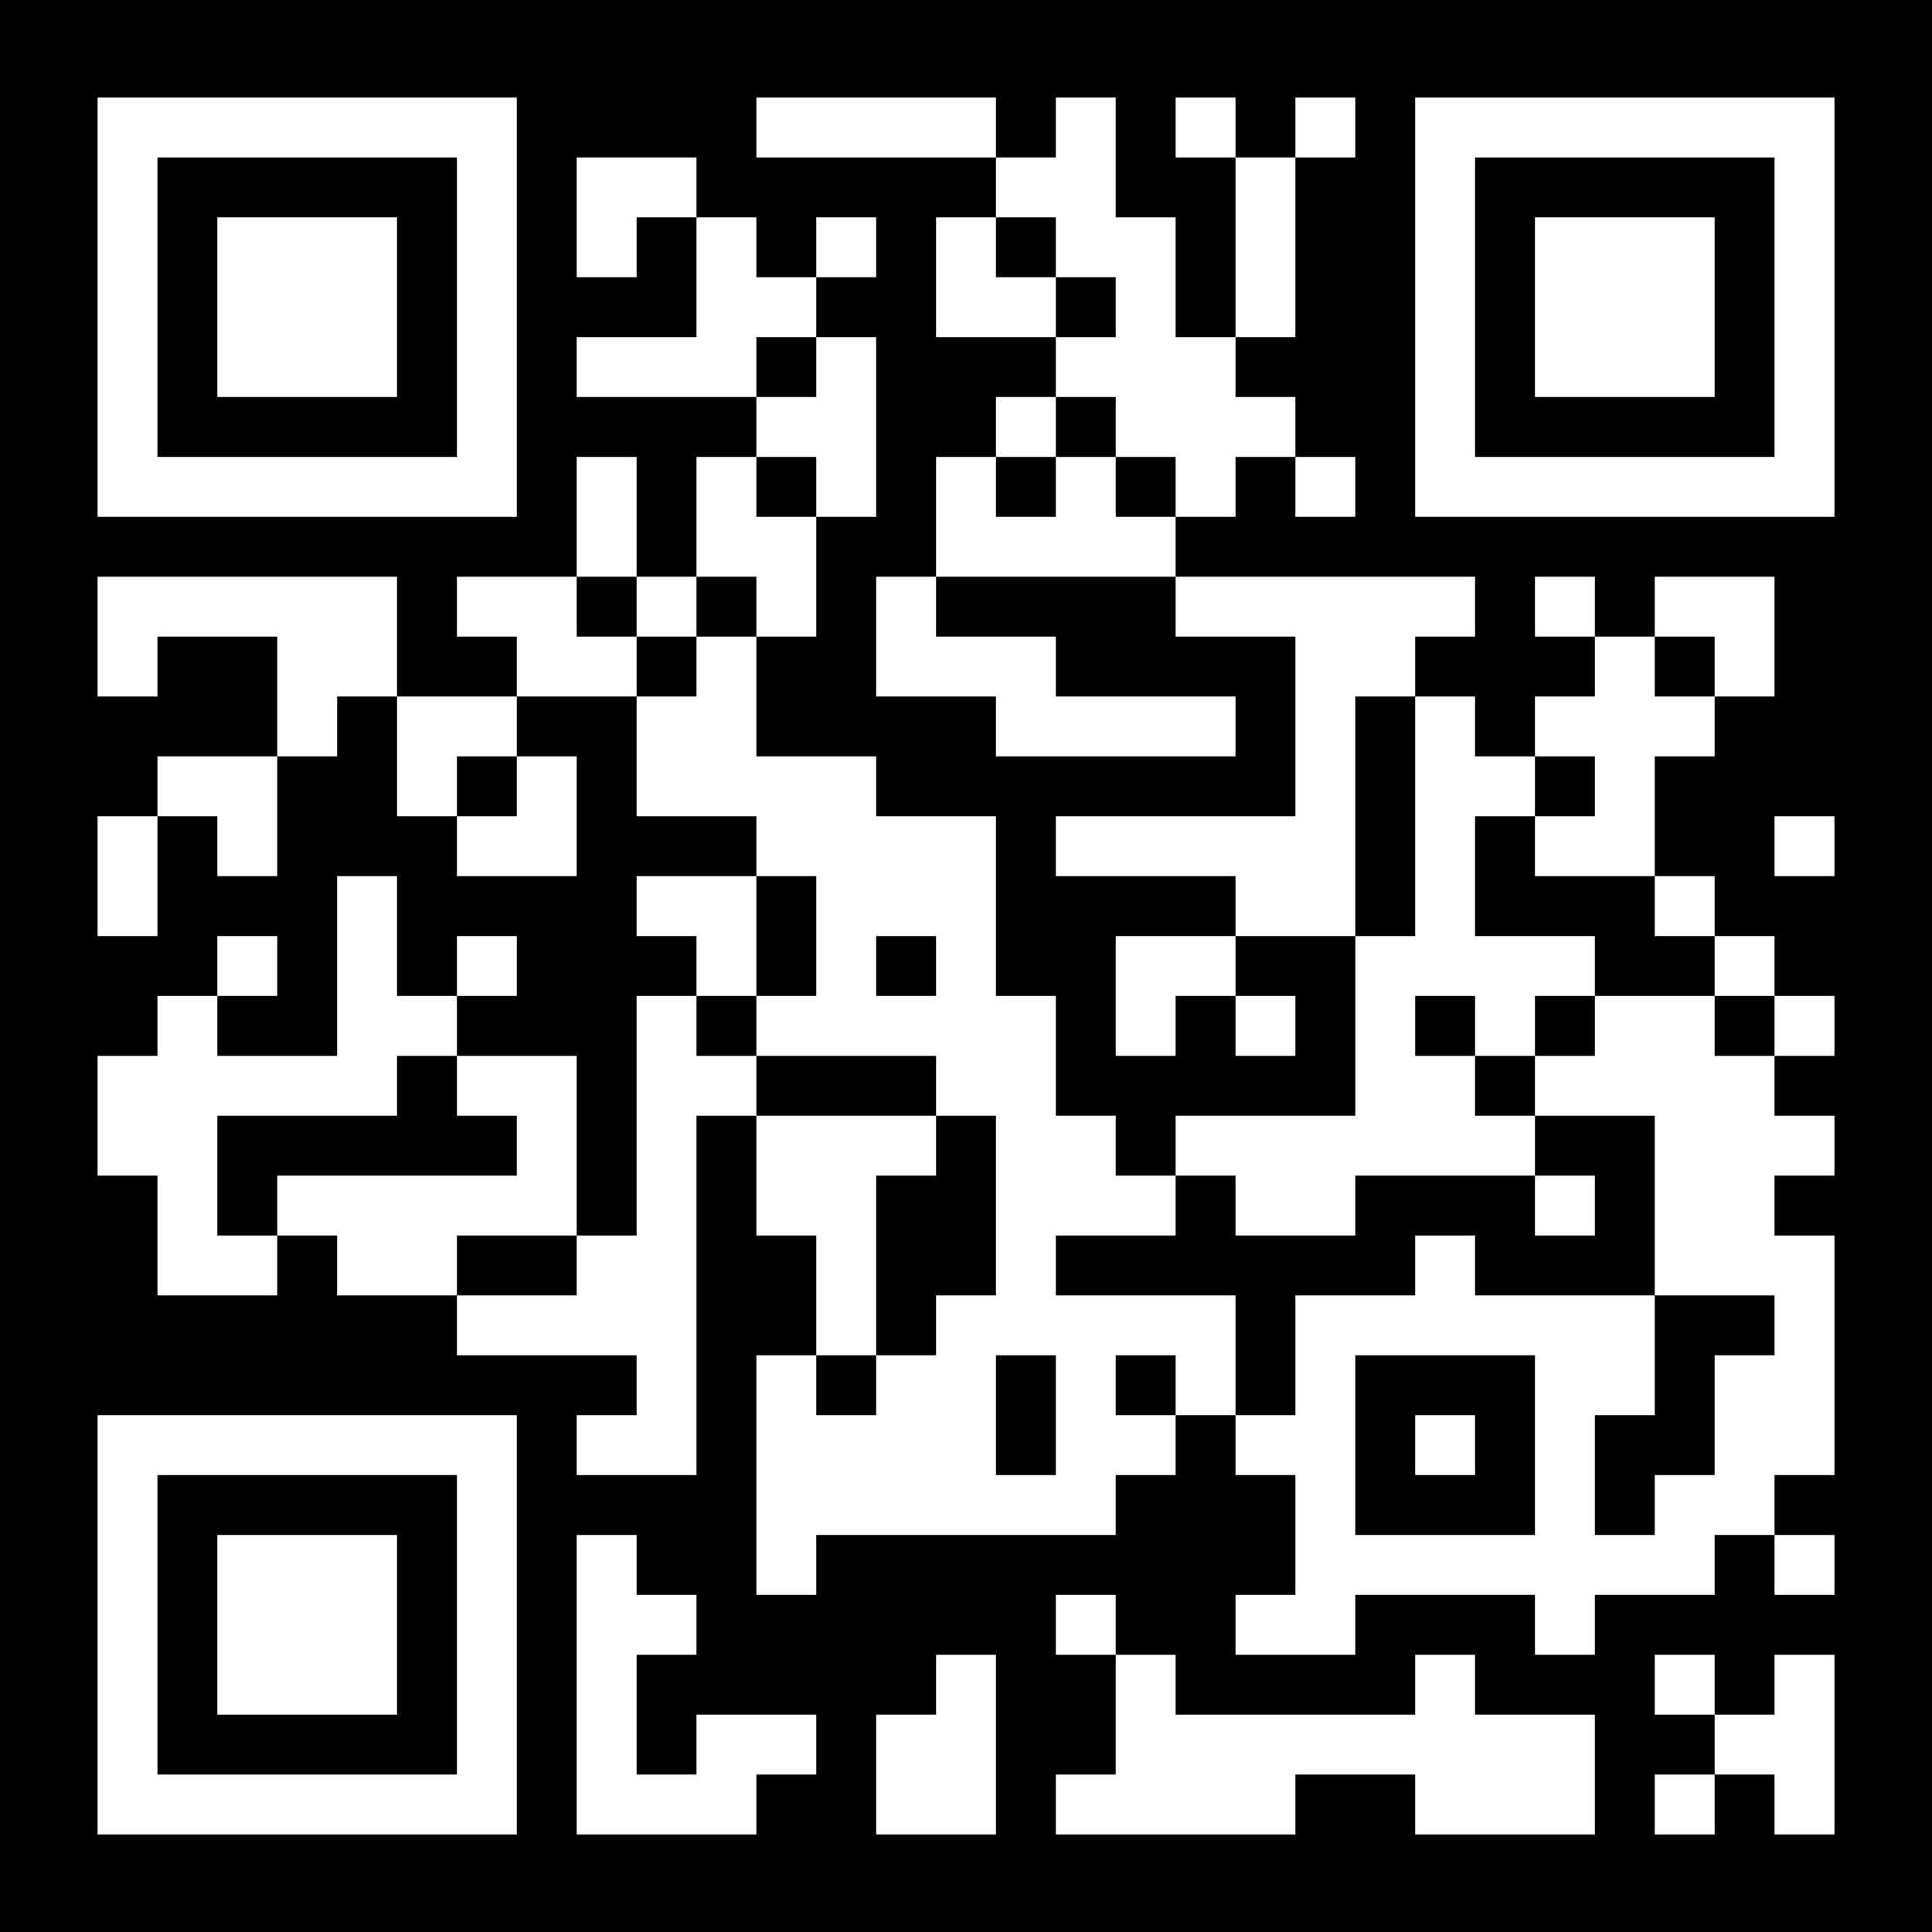 <?xml version="1.0" encoding="UTF-8" standalone="no"?> <svg xmlns="http://www.w3.org/2000/svg" width="2000" height="2000"><rect width="100%" height="100%" fill="#808080" stroke="none"/><defs><clipPath id="clip-path-dot-color"><rect x="101" y="597" width="62" height="62" transform="rotate(0,132,628)"></rect><rect x="101" y="659" width="62" height="62" transform="rotate(0,132,690)"></rect><rect x="101" y="845" width="62" height="62" transform="rotate(0,132,876)"></rect><rect x="101" y="907" width="62" height="62" transform="rotate(0,132,938)"></rect><rect x="101" y="1093" width="62" height="62" transform="rotate(0,132,1124)"></rect><rect x="101" y="1155" width="62" height="62" transform="rotate(0,132,1186)"></rect><rect x="163" y="597" width="62" height="62" transform="rotate(0,194,628)"></rect><rect x="163" y="783" width="62" height="62" transform="rotate(0,194,814)"></rect><rect x="163" y="1031" width="62" height="62" transform="rotate(0,194,1062)"></rect><rect x="163" y="1093" width="62" height="62" transform="rotate(0,194,1124)"></rect><rect x="163" y="1155" width="62" height="62" transform="rotate(0,194,1186)"></rect><rect x="163" y="1217" width="62" height="62" transform="rotate(0,194,1248)"></rect><rect x="163" y="1279" width="62" height="62" transform="rotate(0,194,1310)"></rect><rect x="225" y="597" width="62" height="62" transform="rotate(0,256,628)"></rect><rect x="225" y="783" width="62" height="62" transform="rotate(0,256,814)"></rect><rect x="225" y="845" width="62" height="62" transform="rotate(0,256,876)"></rect><rect x="225" y="969" width="62" height="62" transform="rotate(0,256,1000)"></rect><rect x="225" y="1093" width="62" height="62" transform="rotate(0,256,1124)"></rect><rect x="225" y="1279" width="62" height="62" transform="rotate(0,256,1310)"></rect><rect x="287" y="597" width="62" height="62" transform="rotate(0,318,628)"></rect><rect x="287" y="659" width="62" height="62" transform="rotate(0,318,690)"></rect><rect x="287" y="721" width="62" height="62" transform="rotate(0,318,752)"></rect><rect x="287" y="1093" width="62" height="62" transform="rotate(0,318,1124)"></rect><rect x="287" y="1217" width="62" height="62" transform="rotate(0,318,1248)"></rect><rect x="349" y="597" width="62" height="62" transform="rotate(0,380,628)"></rect><rect x="349" y="659" width="62" height="62" transform="rotate(0,380,690)"></rect><rect x="349" y="907" width="62" height="62" transform="rotate(0,380,938)"></rect><rect x="349" y="969" width="62" height="62" transform="rotate(0,380,1000)"></rect><rect x="349" y="1031" width="62" height="62" transform="rotate(0,380,1062)"></rect><rect x="349" y="1093" width="62" height="62" transform="rotate(0,380,1124)"></rect><rect x="349" y="1217" width="62" height="62" transform="rotate(0,380,1248)"></rect><rect x="349" y="1279" width="62" height="62" transform="rotate(0,380,1310)"></rect><rect x="411" y="721" width="62" height="62" transform="rotate(0,442,752)"></rect><rect x="411" y="783" width="62" height="62" transform="rotate(0,442,814)"></rect><rect x="411" y="1031" width="62" height="62" transform="rotate(0,442,1062)"></rect><rect x="411" y="1217" width="62" height="62" transform="rotate(0,442,1248)"></rect><rect x="411" y="1279" width="62" height="62" transform="rotate(0,442,1310)"></rect><rect x="473" y="597" width="62" height="62" transform="rotate(0,504,628)"></rect><rect x="473" y="721" width="62" height="62" transform="rotate(0,504,752)"></rect><rect x="473" y="845" width="62" height="62" transform="rotate(0,504,876)"></rect><rect x="473" y="969" width="62" height="62" transform="rotate(0,504,1000)"></rect><rect x="473" y="1093" width="62" height="62" transform="rotate(0,504,1124)"></rect><rect x="473" y="1217" width="62" height="62" transform="rotate(0,504,1248)"></rect><rect x="473" y="1341" width="62" height="62" transform="rotate(0,504,1372)"></rect><rect x="535" y="597" width="62" height="62" transform="rotate(0,566,628)"></rect><rect x="535" y="659" width="62" height="62" transform="rotate(0,566,690)"></rect><rect x="535" y="783" width="62" height="62" transform="rotate(0,566,814)"></rect><rect x="535" y="845" width="62" height="62" transform="rotate(0,566,876)"></rect><rect x="535" y="1093" width="62" height="62" transform="rotate(0,566,1124)"></rect><rect x="535" y="1155" width="62" height="62" transform="rotate(0,566,1186)"></rect><rect x="535" y="1217" width="62" height="62" transform="rotate(0,566,1248)"></rect><rect x="535" y="1341" width="62" height="62" transform="rotate(0,566,1372)"></rect><rect x="597" y="163" width="62" height="62" transform="rotate(0,628,194)"></rect><rect x="597" y="225" width="62" height="62" transform="rotate(0,628,256)"></rect><rect x="597" y="349" width="62" height="62" transform="rotate(0,628,380)"></rect><rect x="597" y="473" width="62" height="62" transform="rotate(0,628,504)"></rect><rect x="597" y="535" width="62" height="62" transform="rotate(0,628,566)"></rect><rect x="597" y="659" width="62" height="62" transform="rotate(0,628,690)"></rect><rect x="597" y="1279" width="62" height="62" transform="rotate(0,628,1310)"></rect><rect x="597" y="1341" width="62" height="62" transform="rotate(0,628,1372)"></rect><rect x="597" y="1465" width="62" height="62" transform="rotate(0,628,1496)"></rect><rect x="597" y="1589" width="62" height="62" transform="rotate(0,628,1620)"></rect><rect x="597" y="1651" width="62" height="62" transform="rotate(0,628,1682)"></rect><rect x="597" y="1713" width="62" height="62" transform="rotate(0,628,1744)"></rect><rect x="597" y="1775" width="62" height="62" transform="rotate(0,628,1806)"></rect><rect x="597" y="1837" width="62" height="62" transform="rotate(0,628,1868)"></rect><rect x="659" y="163" width="62" height="62" transform="rotate(0,690,194)"></rect><rect x="659" y="349" width="62" height="62" transform="rotate(0,690,380)"></rect><rect x="659" y="597" width="62" height="62" transform="rotate(0,690,628)"></rect><rect x="659" y="721" width="62" height="62" transform="rotate(0,690,752)"></rect><rect x="659" y="783" width="62" height="62" transform="rotate(0,690,814)"></rect><rect x="659" y="907" width="62" height="62" transform="rotate(0,690,938)"></rect><rect x="659" y="1031" width="62" height="62" transform="rotate(0,690,1062)"></rect><rect x="659" y="1093" width="62" height="62" transform="rotate(0,690,1124)"></rect><rect x="659" y="1155" width="62" height="62" transform="rotate(0,690,1186)"></rect><rect x="659" y="1217" width="62" height="62" transform="rotate(0,690,1248)"></rect><rect x="659" y="1279" width="62" height="62" transform="rotate(0,690,1310)"></rect><rect x="659" y="1341" width="62" height="62" transform="rotate(0,690,1372)"></rect><rect x="659" y="1403" width="62" height="62" transform="rotate(0,690,1434)"></rect><rect x="659" y="1465" width="62" height="62" transform="rotate(0,690,1496)"></rect><rect x="659" y="1651" width="62" height="62" transform="rotate(0,690,1682)"></rect><rect x="659" y="1837" width="62" height="62" transform="rotate(0,690,1868)"></rect><rect x="721" y="225" width="62" height="62" transform="rotate(0,752,256)"></rect><rect x="721" y="287" width="62" height="62" transform="rotate(0,752,318)"></rect><rect x="721" y="349" width="62" height="62" transform="rotate(0,752,380)"></rect><rect x="721" y="473" width="62" height="62" transform="rotate(0,752,504)"></rect><rect x="721" y="535" width="62" height="62" transform="rotate(0,752,566)"></rect><rect x="721" y="659" width="62" height="62" transform="rotate(0,752,690)"></rect><rect x="721" y="721" width="62" height="62" transform="rotate(0,752,752)"></rect><rect x="721" y="783" width="62" height="62" transform="rotate(0,752,814)"></rect><rect x="721" y="907" width="62" height="62" transform="rotate(0,752,938)"></rect><rect x="721" y="969" width="62" height="62" transform="rotate(0,752,1000)"></rect><rect x="721" y="1093" width="62" height="62" transform="rotate(0,752,1124)"></rect><rect x="721" y="1775" width="62" height="62" transform="rotate(0,752,1806)"></rect><rect x="721" y="1837" width="62" height="62" transform="rotate(0,752,1868)"></rect><rect x="783" y="101" width="62" height="62" transform="rotate(0,814,132)"></rect><rect x="783" y="287" width="62" height="62" transform="rotate(0,814,318)"></rect><rect x="783" y="411" width="62" height="62" transform="rotate(0,814,442)"></rect><rect x="783" y="535" width="62" height="62" transform="rotate(0,814,566)"></rect><rect x="783" y="597" width="62" height="62" transform="rotate(0,814,628)"></rect><rect x="783" y="783" width="62" height="62" transform="rotate(0,814,814)"></rect><rect x="783" y="845" width="62" height="62" transform="rotate(0,814,876)"></rect><rect x="783" y="1031" width="62" height="62" transform="rotate(0,814,1062)"></rect><rect x="783" y="1155" width="62" height="62" transform="rotate(0,814,1186)"></rect><rect x="783" y="1217" width="62" height="62" transform="rotate(0,814,1248)"></rect><rect x="783" y="1403" width="62" height="62" transform="rotate(0,814,1434)"></rect><rect x="783" y="1465" width="62" height="62" transform="rotate(0,814,1496)"></rect><rect x="783" y="1527" width="62" height="62" transform="rotate(0,814,1558)"></rect><rect x="783" y="1589" width="62" height="62" transform="rotate(0,814,1620)"></rect><rect x="783" y="1775" width="62" height="62" transform="rotate(0,814,1806)"></rect><rect x="845" y="101" width="62" height="62" transform="rotate(0,876,132)"></rect><rect x="845" y="225" width="62" height="62" transform="rotate(0,876,256)"></rect><rect x="845" y="349" width="62" height="62" transform="rotate(0,876,380)"></rect><rect x="845" y="411" width="62" height="62" transform="rotate(0,876,442)"></rect><rect x="845" y="473" width="62" height="62" transform="rotate(0,876,504)"></rect><rect x="845" y="783" width="62" height="62" transform="rotate(0,876,814)"></rect><rect x="845" y="845" width="62" height="62" transform="rotate(0,876,876)"></rect><rect x="845" y="907" width="62" height="62" transform="rotate(0,876,938)"></rect><rect x="845" y="969" width="62" height="62" transform="rotate(0,876,1000)"></rect><rect x="845" y="1031" width="62" height="62" transform="rotate(0,876,1062)"></rect><rect x="845" y="1155" width="62" height="62" transform="rotate(0,876,1186)"></rect><rect x="845" y="1217" width="62" height="62" transform="rotate(0,876,1248)"></rect><rect x="845" y="1279" width="62" height="62" transform="rotate(0,876,1310)"></rect><rect x="845" y="1341" width="62" height="62" transform="rotate(0,876,1372)"></rect><rect x="845" y="1465" width="62" height="62" transform="rotate(0,876,1496)"></rect><rect x="845" y="1527" width="62" height="62" transform="rotate(0,876,1558)"></rect><rect x="907" y="101" width="62" height="62" transform="rotate(0,938,132)"></rect><rect x="907" y="597" width="62" height="62" transform="rotate(0,938,628)"></rect><rect x="907" y="659" width="62" height="62" transform="rotate(0,938,690)"></rect><rect x="907" y="845" width="62" height="62" transform="rotate(0,938,876)"></rect><rect x="907" y="907" width="62" height="62" transform="rotate(0,938,938)"></rect><rect x="907" y="1031" width="62" height="62" transform="rotate(0,938,1062)"></rect><rect x="907" y="1155" width="62" height="62" transform="rotate(0,938,1186)"></rect><rect x="907" y="1403" width="62" height="62" transform="rotate(0,938,1434)"></rect><rect x="907" y="1465" width="62" height="62" transform="rotate(0,938,1496)"></rect><rect x="907" y="1527" width="62" height="62" transform="rotate(0,938,1558)"></rect><rect x="907" y="1775" width="62" height="62" transform="rotate(0,938,1806)"></rect><rect x="907" y="1837" width="62" height="62" transform="rotate(0,938,1868)"></rect><rect x="969" y="101" width="62" height="62" transform="rotate(0,1000,132)"></rect><rect x="969" y="225" width="62" height="62" transform="rotate(0,1000,256)"></rect><rect x="969" y="287" width="62" height="62" transform="rotate(0,1000,318)"></rect><rect x="969" y="473" width="62" height="62" transform="rotate(0,1000,504)"></rect><rect x="969" y="535" width="62" height="62" transform="rotate(0,1000,566)"></rect><rect x="969" y="659" width="62" height="62" transform="rotate(0,1000,690)"></rect><rect x="969" y="845" width="62" height="62" transform="rotate(0,1000,876)"></rect><rect x="969" y="907" width="62" height="62" transform="rotate(0,1000,938)"></rect><rect x="969" y="969" width="62" height="62" transform="rotate(0,1000,1000)"></rect><rect x="969" y="1031" width="62" height="62" transform="rotate(0,1000,1062)"></rect><rect x="969" y="1093" width="62" height="62" transform="rotate(0,1000,1124)"></rect><rect x="969" y="1341" width="62" height="62" transform="rotate(0,1000,1372)"></rect><rect x="969" y="1403" width="62" height="62" transform="rotate(0,1000,1434)"></rect><rect x="969" y="1465" width="62" height="62" transform="rotate(0,1000,1496)"></rect><rect x="969" y="1527" width="62" height="62" transform="rotate(0,1000,1558)"></rect><rect x="969" y="1713" width="62" height="62" transform="rotate(0,1000,1744)"></rect><rect x="969" y="1775" width="62" height="62" transform="rotate(0,1000,1806)"></rect><rect x="969" y="1837" width="62" height="62" transform="rotate(0,1000,1868)"></rect><rect x="1031" y="163" width="62" height="62" transform="rotate(0,1062,194)"></rect><rect x="1031" y="287" width="62" height="62" transform="rotate(0,1062,318)"></rect><rect x="1031" y="411" width="62" height="62" transform="rotate(0,1062,442)"></rect><rect x="1031" y="535" width="62" height="62" transform="rotate(0,1062,566)"></rect><rect x="1031" y="659" width="62" height="62" transform="rotate(0,1062,690)"></rect><rect x="1031" y="721" width="62" height="62" transform="rotate(0,1062,752)"></rect><rect x="1031" y="1031" width="62" height="62" transform="rotate(0,1062,1062)"></rect><rect x="1031" y="1093" width="62" height="62" transform="rotate(0,1062,1124)"></rect><rect x="1031" y="1155" width="62" height="62" transform="rotate(0,1062,1186)"></rect><rect x="1031" y="1217" width="62" height="62" transform="rotate(0,1062,1248)"></rect><rect x="1031" y="1279" width="62" height="62" transform="rotate(0,1062,1310)"></rect><rect x="1031" y="1341" width="62" height="62" transform="rotate(0,1062,1372)"></rect><rect x="1031" y="1527" width="62" height="62" transform="rotate(0,1062,1558)"></rect><rect x="1093" y="101" width="62" height="62" transform="rotate(0,1124,132)"></rect><rect x="1093" y="163" width="62" height="62" transform="rotate(0,1124,194)"></rect><rect x="1093" y="225" width="62" height="62" transform="rotate(0,1124,256)"></rect><rect x="1093" y="349" width="62" height="62" transform="rotate(0,1124,380)"></rect><rect x="1093" y="473" width="62" height="62" transform="rotate(0,1124,504)"></rect><rect x="1093" y="535" width="62" height="62" transform="rotate(0,1124,566)"></rect><rect x="1093" y="721" width="62" height="62" transform="rotate(0,1124,752)"></rect><rect x="1093" y="845" width="62" height="62" transform="rotate(0,1124,876)"></rect><rect x="1093" y="1155" width="62" height="62" transform="rotate(0,1124,1186)"></rect><rect x="1093" y="1217" width="62" height="62" transform="rotate(0,1124,1248)"></rect><rect x="1093" y="1341" width="62" height="62" transform="rotate(0,1124,1372)"></rect><rect x="1093" y="1403" width="62" height="62" transform="rotate(0,1124,1434)"></rect><rect x="1093" y="1465" width="62" height="62" transform="rotate(0,1124,1496)"></rect><rect x="1093" y="1527" width="62" height="62" transform="rotate(0,1124,1558)"></rect><rect x="1093" y="1651" width="62" height="62" transform="rotate(0,1124,1682)"></rect><rect x="1093" y="1837" width="62" height="62" transform="rotate(0,1124,1868)"></rect><rect x="1155" y="225" width="62" height="62" transform="rotate(0,1186,256)"></rect><rect x="1155" y="287" width="62" height="62" transform="rotate(0,1186,318)"></rect><rect x="1155" y="349" width="62" height="62" transform="rotate(0,1186,380)"></rect><rect x="1155" y="411" width="62" height="62" transform="rotate(0,1186,442)"></rect><rect x="1155" y="535" width="62" height="62" transform="rotate(0,1186,566)"></rect><rect x="1155" y="721" width="62" height="62" transform="rotate(0,1186,752)"></rect><rect x="1155" y="845" width="62" height="62" transform="rotate(0,1186,876)"></rect><rect x="1155" y="969" width="62" height="62" transform="rotate(0,1186,1000)"></rect><rect x="1155" y="1031" width="62" height="62" transform="rotate(0,1186,1062)"></rect><rect x="1155" y="1217" width="62" height="62" transform="rotate(0,1186,1248)"></rect><rect x="1155" y="1341" width="62" height="62" transform="rotate(0,1186,1372)"></rect><rect x="1155" y="1465" width="62" height="62" transform="rotate(0,1186,1496)"></rect><rect x="1155" y="1713" width="62" height="62" transform="rotate(0,1186,1744)"></rect><rect x="1155" y="1775" width="62" height="62" transform="rotate(0,1186,1806)"></rect><rect x="1155" y="1837" width="62" height="62" transform="rotate(0,1186,1868)"></rect><rect x="1217" y="101" width="62" height="62" transform="rotate(0,1248,132)"></rect><rect x="1217" y="349" width="62" height="62" transform="rotate(0,1248,380)"></rect><rect x="1217" y="411" width="62" height="62" transform="rotate(0,1248,442)"></rect><rect x="1217" y="473" width="62" height="62" transform="rotate(0,1248,504)"></rect><rect x="1217" y="597" width="62" height="62" transform="rotate(0,1248,628)"></rect><rect x="1217" y="721" width="62" height="62" transform="rotate(0,1248,752)"></rect><rect x="1217" y="845" width="62" height="62" transform="rotate(0,1248,876)"></rect><rect x="1217" y="969" width="62" height="62" transform="rotate(0,1248,1000)"></rect><rect x="1217" y="1155" width="62" height="62" transform="rotate(0,1248,1186)"></rect><rect x="1217" y="1341" width="62" height="62" transform="rotate(0,1248,1372)"></rect><rect x="1217" y="1403" width="62" height="62" transform="rotate(0,1248,1434)"></rect><rect x="1217" y="1775" width="62" height="62" transform="rotate(0,1248,1806)"></rect><rect x="1217" y="1837" width="62" height="62" transform="rotate(0,1248,1868)"></rect><rect x="1279" y="163" width="62" height="62" transform="rotate(0,1310,194)"></rect><rect x="1279" y="225" width="62" height="62" transform="rotate(0,1310,256)"></rect><rect x="1279" y="287" width="62" height="62" transform="rotate(0,1310,318)"></rect><rect x="1279" y="411" width="62" height="62" transform="rotate(0,1310,442)"></rect><rect x="1279" y="597" width="62" height="62" transform="rotate(0,1310,628)"></rect><rect x="1279" y="845" width="62" height="62" transform="rotate(0,1310,876)"></rect><rect x="1279" y="907" width="62" height="62" transform="rotate(0,1310,938)"></rect><rect x="1279" y="1031" width="62" height="62" transform="rotate(0,1310,1062)"></rect><rect x="1279" y="1155" width="62" height="62" transform="rotate(0,1310,1186)"></rect><rect x="1279" y="1217" width="62" height="62" transform="rotate(0,1310,1248)"></rect><rect x="1279" y="1465" width="62" height="62" transform="rotate(0,1310,1496)"></rect><rect x="1279" y="1651" width="62" height="62" transform="rotate(0,1310,1682)"></rect><rect x="1279" y="1775" width="62" height="62" transform="rotate(0,1310,1806)"></rect><rect x="1279" y="1837" width="62" height="62" transform="rotate(0,1310,1868)"></rect><rect x="1341" y="101" width="62" height="62" transform="rotate(0,1372,132)"></rect><rect x="1341" y="473" width="62" height="62" transform="rotate(0,1372,504)"></rect><rect x="1341" y="597" width="62" height="62" transform="rotate(0,1372,628)"></rect><rect x="1341" y="659" width="62" height="62" transform="rotate(0,1372,690)"></rect><rect x="1341" y="721" width="62" height="62" transform="rotate(0,1372,752)"></rect><rect x="1341" y="783" width="62" height="62" transform="rotate(0,1372,814)"></rect><rect x="1341" y="845" width="62" height="62" transform="rotate(0,1372,876)"></rect><rect x="1341" y="907" width="62" height="62" transform="rotate(0,1372,938)"></rect><rect x="1341" y="1155" width="62" height="62" transform="rotate(0,1372,1186)"></rect><rect x="1341" y="1217" width="62" height="62" transform="rotate(0,1372,1248)"></rect><rect x="1341" y="1341" width="62" height="62" transform="rotate(0,1372,1372)"></rect><rect x="1341" y="1403" width="62" height="62" transform="rotate(0,1372,1434)"></rect><rect x="1341" y="1465" width="62" height="62" transform="rotate(0,1372,1496)"></rect><rect x="1341" y="1527" width="62" height="62" transform="rotate(0,1372,1558)"></rect><rect x="1341" y="1589" width="62" height="62" transform="rotate(0,1372,1620)"></rect><rect x="1341" y="1651" width="62" height="62" transform="rotate(0,1372,1682)"></rect><rect x="1341" y="1775" width="62" height="62" transform="rotate(0,1372,1806)"></rect><rect x="1403" y="597" width="62" height="62" transform="rotate(0,1434,628)"></rect><rect x="1403" y="659" width="62" height="62" transform="rotate(0,1434,690)"></rect><rect x="1403" y="969" width="62" height="62" transform="rotate(0,1434,1000)"></rect><rect x="1403" y="1031" width="62" height="62" transform="rotate(0,1434,1062)"></rect><rect x="1403" y="1093" width="62" height="62" transform="rotate(0,1434,1124)"></rect><rect x="1403" y="1155" width="62" height="62" transform="rotate(0,1434,1186)"></rect><rect x="1403" y="1341" width="62" height="62" transform="rotate(0,1434,1372)"></rect><rect x="1403" y="1589" width="62" height="62" transform="rotate(0,1434,1620)"></rect><rect x="1403" y="1775" width="62" height="62" transform="rotate(0,1434,1806)"></rect><rect x="1465" y="597" width="62" height="62" transform="rotate(0,1496,628)"></rect><rect x="1465" y="721" width="62" height="62" transform="rotate(0,1496,752)"></rect><rect x="1465" y="783" width="62" height="62" transform="rotate(0,1496,814)"></rect><rect x="1465" y="845" width="62" height="62" transform="rotate(0,1496,876)"></rect><rect x="1465" y="907" width="62" height="62" transform="rotate(0,1496,938)"></rect><rect x="1465" y="969" width="62" height="62" transform="rotate(0,1496,1000)"></rect><rect x="1465" y="1093" width="62" height="62" transform="rotate(0,1496,1124)"></rect><rect x="1465" y="1155" width="62" height="62" transform="rotate(0,1496,1186)"></rect><rect x="1465" y="1279" width="62" height="62" transform="rotate(0,1496,1310)"></rect><rect x="1465" y="1341" width="62" height="62" transform="rotate(0,1496,1372)"></rect><rect x="1465" y="1465" width="62" height="62" transform="rotate(0,1496,1496)"></rect><rect x="1465" y="1589" width="62" height="62" transform="rotate(0,1496,1620)"></rect><rect x="1465" y="1713" width="62" height="62" transform="rotate(0,1496,1744)"></rect><rect x="1465" y="1775" width="62" height="62" transform="rotate(0,1496,1806)"></rect><rect x="1465" y="1837" width="62" height="62" transform="rotate(0,1496,1868)"></rect><rect x="1527" y="783" width="62" height="62" transform="rotate(0,1558,814)"></rect><rect x="1527" y="969" width="62" height="62" transform="rotate(0,1558,1000)"></rect><rect x="1527" y="1031" width="62" height="62" transform="rotate(0,1558,1062)"></rect><rect x="1527" y="1155" width="62" height="62" transform="rotate(0,1558,1186)"></rect><rect x="1527" y="1341" width="62" height="62" transform="rotate(0,1558,1372)"></rect><rect x="1527" y="1589" width="62" height="62" transform="rotate(0,1558,1620)"></rect><rect x="1527" y="1775" width="62" height="62" transform="rotate(0,1558,1806)"></rect><rect x="1527" y="1837" width="62" height="62" transform="rotate(0,1558,1868)"></rect><rect x="1589" y="597" width="62" height="62" transform="rotate(0,1620,628)"></rect><rect x="1589" y="721" width="62" height="62" transform="rotate(0,1620,752)"></rect><rect x="1589" y="845" width="62" height="62" transform="rotate(0,1620,876)"></rect><rect x="1589" y="969" width="62" height="62" transform="rotate(0,1620,1000)"></rect><rect x="1589" y="1093" width="62" height="62" transform="rotate(0,1620,1124)"></rect><rect x="1589" y="1217" width="62" height="62" transform="rotate(0,1620,1248)"></rect><rect x="1589" y="1341" width="62" height="62" transform="rotate(0,1620,1372)"></rect><rect x="1589" y="1403" width="62" height="62" transform="rotate(0,1620,1434)"></rect><rect x="1589" y="1465" width="62" height="62" transform="rotate(0,1620,1496)"></rect><rect x="1589" y="1527" width="62" height="62" transform="rotate(0,1620,1558)"></rect><rect x="1589" y="1589" width="62" height="62" transform="rotate(0,1620,1620)"></rect><rect x="1589" y="1651" width="62" height="62" transform="rotate(0,1620,1682)"></rect><rect x="1589" y="1775" width="62" height="62" transform="rotate(0,1620,1806)"></rect><rect x="1589" y="1837" width="62" height="62" transform="rotate(0,1620,1868)"></rect><rect x="1651" y="659" width="62" height="62" transform="rotate(0,1682,690)"></rect><rect x="1651" y="721" width="62" height="62" transform="rotate(0,1682,752)"></rect><rect x="1651" y="783" width="62" height="62" transform="rotate(0,1682,814)"></rect><rect x="1651" y="845" width="62" height="62" transform="rotate(0,1682,876)"></rect><rect x="1651" y="1031" width="62" height="62" transform="rotate(0,1682,1062)"></rect><rect x="1651" y="1093" width="62" height="62" transform="rotate(0,1682,1124)"></rect><rect x="1651" y="1341" width="62" height="62" transform="rotate(0,1682,1372)"></rect><rect x="1651" y="1403" width="62" height="62" transform="rotate(0,1682,1434)"></rect><rect x="1651" y="1589" width="62" height="62" transform="rotate(0,1682,1620)"></rect><rect x="1713" y="597" width="62" height="62" transform="rotate(0,1744,628)"></rect><rect x="1713" y="721" width="62" height="62" transform="rotate(0,1744,752)"></rect><rect x="1713" y="907" width="62" height="62" transform="rotate(0,1744,938)"></rect><rect x="1713" y="1031" width="62" height="62" transform="rotate(0,1744,1062)"></rect><rect x="1713" y="1093" width="62" height="62" transform="rotate(0,1744,1124)"></rect><rect x="1713" y="1155" width="62" height="62" transform="rotate(0,1744,1186)"></rect><rect x="1713" y="1217" width="62" height="62" transform="rotate(0,1744,1248)"></rect><rect x="1713" y="1279" width="62" height="62" transform="rotate(0,1744,1310)"></rect><rect x="1713" y="1527" width="62" height="62" transform="rotate(0,1744,1558)"></rect><rect x="1713" y="1589" width="62" height="62" transform="rotate(0,1744,1620)"></rect><rect x="1713" y="1713" width="62" height="62" transform="rotate(0,1744,1744)"></rect><rect x="1713" y="1837" width="62" height="62" transform="rotate(0,1744,1868)"></rect><rect x="1775" y="597" width="62" height="62" transform="rotate(0,1806,628)"></rect><rect x="1775" y="659" width="62" height="62" transform="rotate(0,1806,690)"></rect><rect x="1775" y="969" width="62" height="62" transform="rotate(0,1806,1000)"></rect><rect x="1775" y="1093" width="62" height="62" transform="rotate(0,1806,1124)"></rect><rect x="1775" y="1155" width="62" height="62" transform="rotate(0,1806,1186)"></rect><rect x="1775" y="1217" width="62" height="62" transform="rotate(0,1806,1248)"></rect><rect x="1775" y="1279" width="62" height="62" transform="rotate(0,1806,1310)"></rect><rect x="1775" y="1403" width="62" height="62" transform="rotate(0,1806,1434)"></rect><rect x="1775" y="1465" width="62" height="62" transform="rotate(0,1806,1496)"></rect><rect x="1775" y="1527" width="62" height="62" transform="rotate(0,1806,1558)"></rect><rect x="1775" y="1775" width="62" height="62" transform="rotate(0,1806,1806)"></rect><rect x="1837" y="845" width="62" height="62" transform="rotate(0,1868,876)"></rect><rect x="1837" y="1031" width="62" height="62" transform="rotate(0,1868,1062)"></rect><rect x="1837" y="1155" width="62" height="62" transform="rotate(0,1868,1186)"></rect><rect x="1837" y="1279" width="62" height="62" transform="rotate(0,1868,1310)"></rect><rect x="1837" y="1341" width="62" height="62" transform="rotate(0,1868,1372)"></rect><rect x="1837" y="1403" width="62" height="62" transform="rotate(0,1868,1434)"></rect><rect x="1837" y="1465" width="62" height="62" transform="rotate(0,1868,1496)"></rect><rect x="1837" y="1589" width="62" height="62" transform="rotate(0,1868,1620)"></rect><rect x="1837" y="1713" width="62" height="62" transform="rotate(0,1868,1744)"></rect><rect x="1837" y="1775" width="62" height="62" transform="rotate(0,1868,1806)"></rect><rect x="1837" y="1837" width="62" height="62" transform="rotate(0,1868,1868)"></rect></clipPath><clipPath id="clip-path-corners-square-color-0-0"><path clip-rule="evenodd" d="M 101 101v 434h 434v -434zM 163 163h 310v 310h -310z" transform="rotate(0,318,318)"></path></clipPath><clipPath id="clip-path-corners-dot-color-0-0"><rect x="225" y="225" width="186" height="186" transform="rotate(0,318,318)"></rect></clipPath><clipPath id="clip-path-corners-square-color-1-0"><path clip-rule="evenodd" d="M 1465 101v 434h 434v -434zM 1527 163h 310v 310h -310z" transform="rotate(90,1682,318)"></path></clipPath><clipPath id="clip-path-corners-dot-color-1-0"><rect x="1589" y="225" width="186" height="186" transform="rotate(90,1682,318)"></rect></clipPath><clipPath id="clip-path-corners-square-color-0-1"><path clip-rule="evenodd" d="M 101 1465v 434h 434v -434zM 163 1527h 310v 310h -310z" transform="rotate(-90,318,1682)"></path></clipPath><clipPath id="clip-path-corners-dot-color-0-1"><rect x="225" y="1589" width="186" height="186" transform="rotate(-90,318,1682)"></rect></clipPath></defs><rect x="0" y="0" height="2000" width="2000" clip-path="url('#clip-path-background-color')" fill="#00000000"></rect><rect x="101" y="101" height="1798" width="1798" clip-path="url('#clip-path-dot-color')" fill="#ffffff"></rect><rect x="101" y="101" height="434" width="434" clip-path="url('#clip-path-corners-square-color-0-0')" fill="#ffffff"></rect><rect x="225" y="225" height="186" width="186" clip-path="url('#clip-path-corners-dot-color-0-0')" fill="#ffffff"></rect><rect x="1465" y="101" height="434" width="434" clip-path="url('#clip-path-corners-square-color-1-0')" fill="#ffffff"></rect><rect x="1589" y="225" height="186" width="186" clip-path="url('#clip-path-corners-dot-color-1-0')" fill="#ffffff"></rect><rect x="101" y="1465" height="434" width="434" clip-path="url('#clip-path-corners-square-color-0-1')" fill="#ffffff"></rect><rect x="225" y="1589" height="186" width="186" clip-path="url('#clip-path-corners-dot-color-0-1')" fill="#ffffff"></rect></svg> 